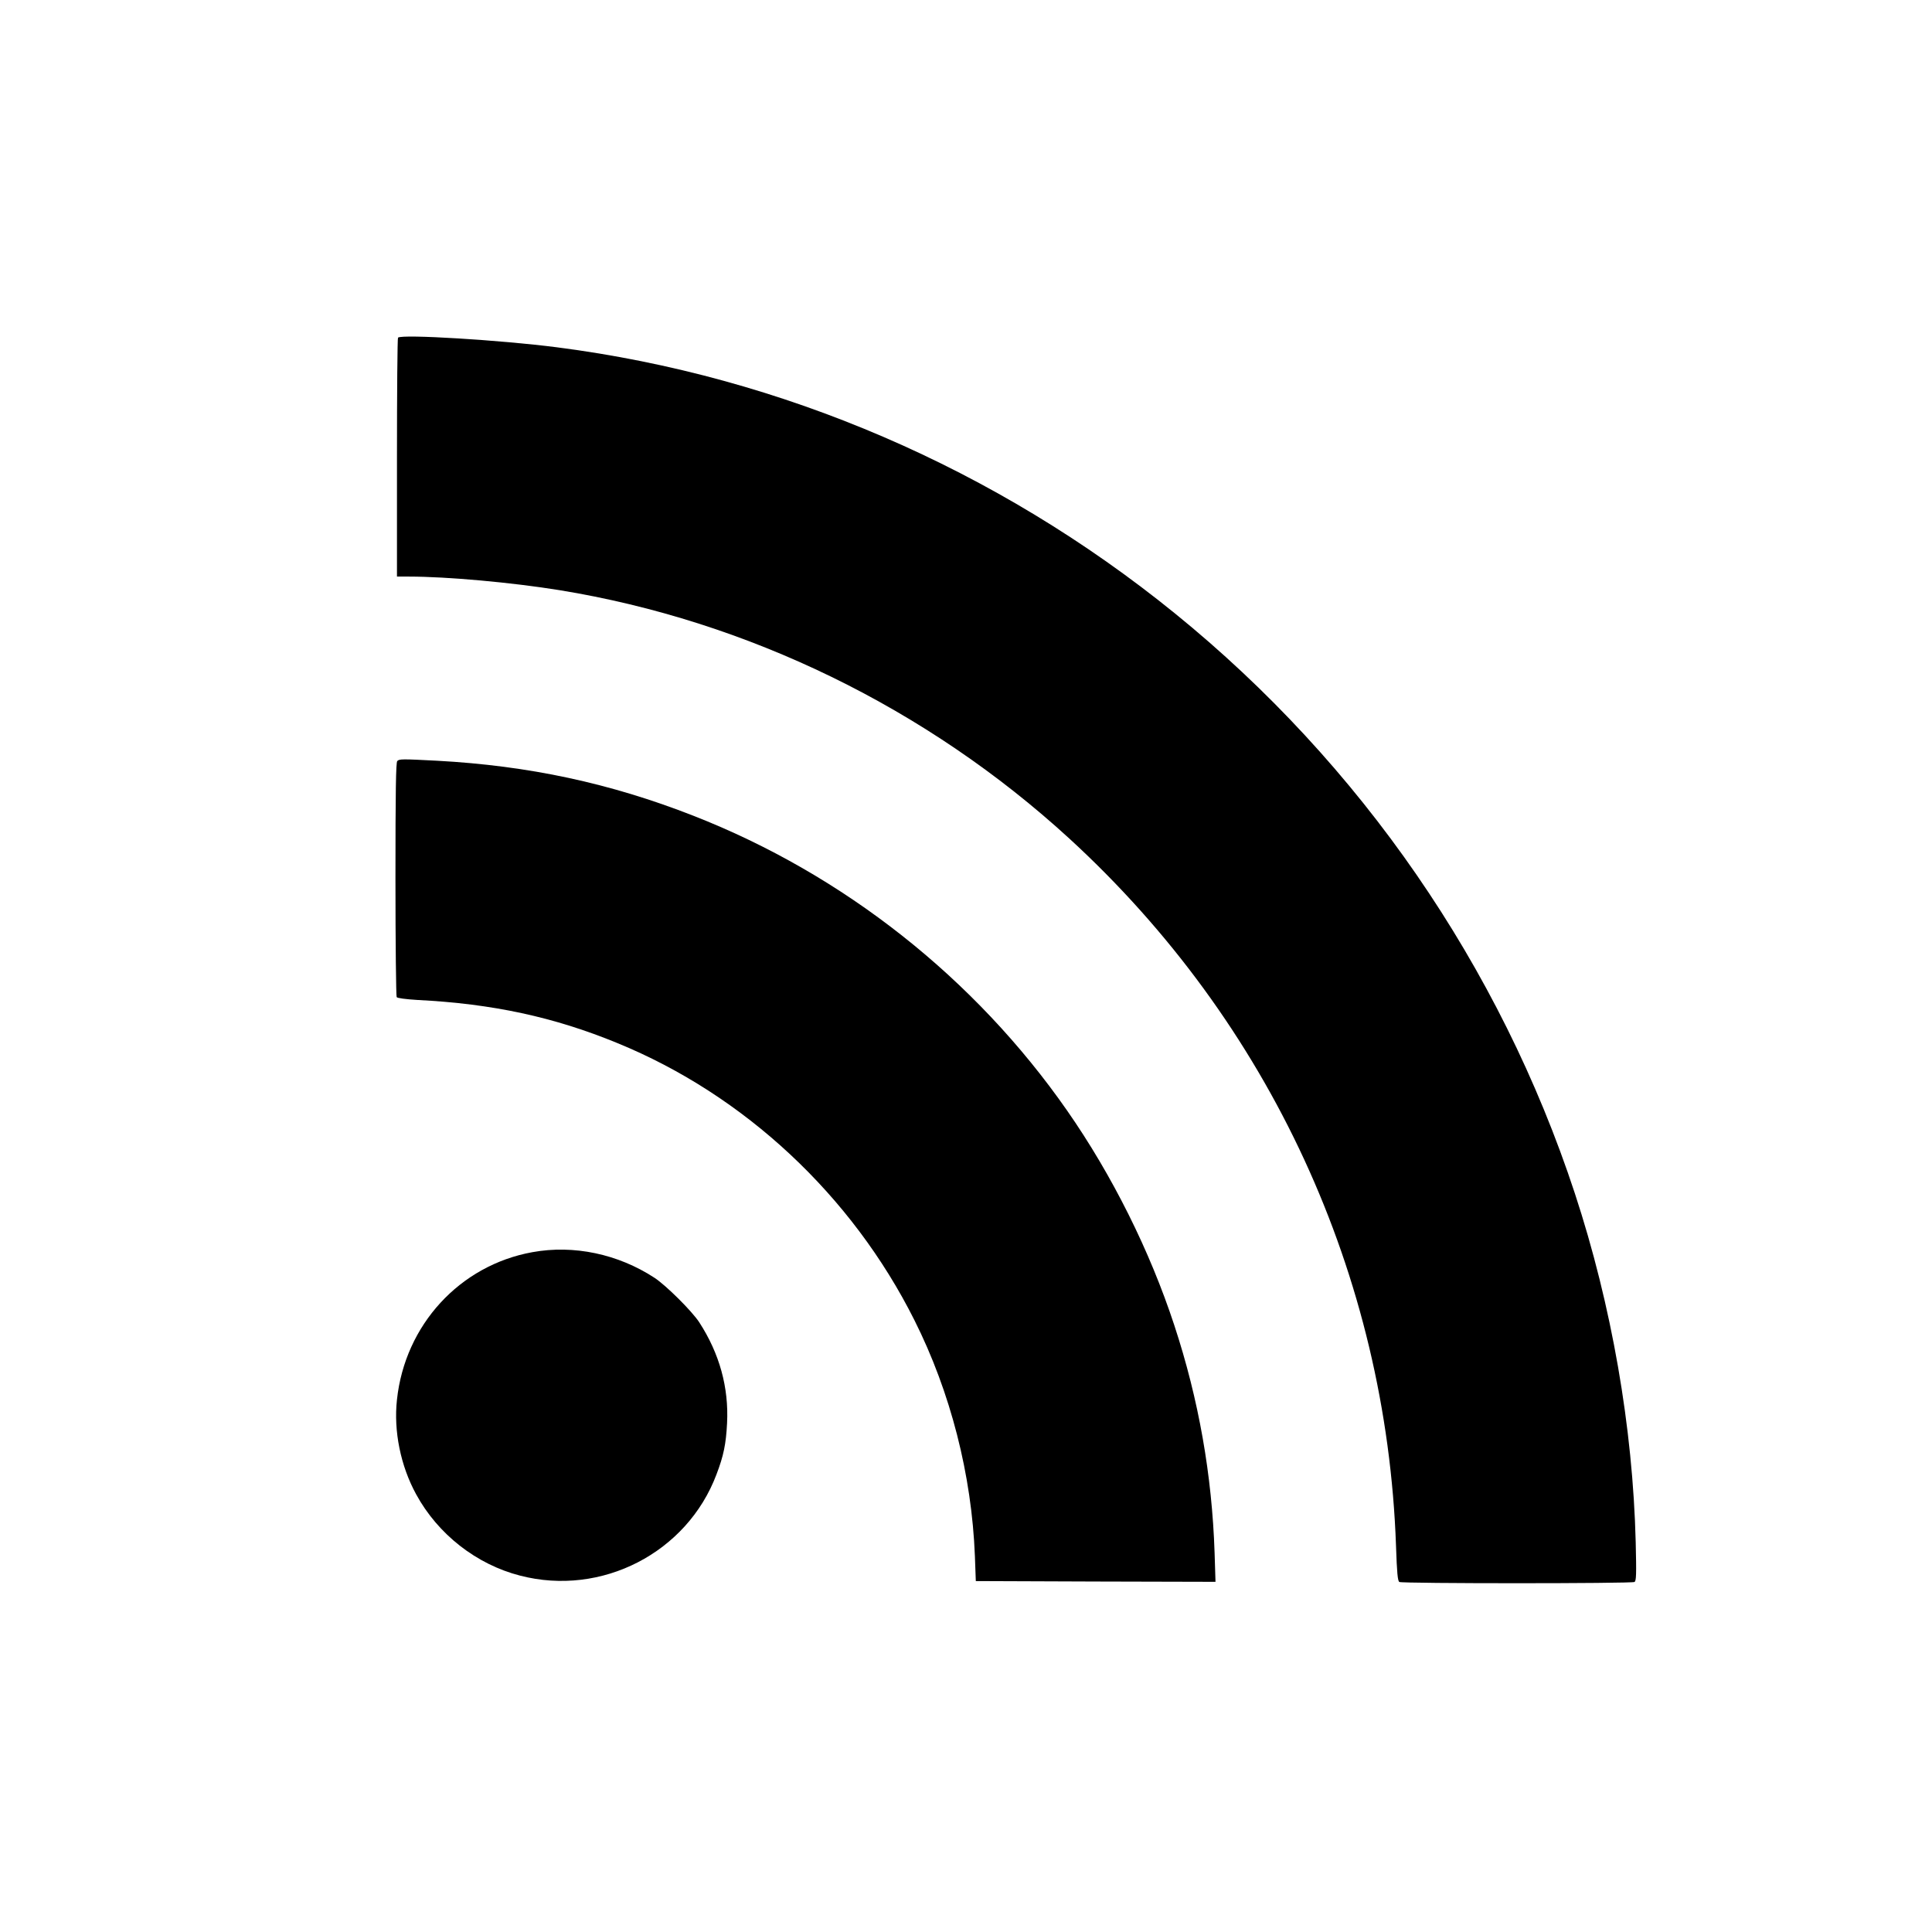 <?xml version="1.0" standalone="no"?>
<!DOCTYPE svg PUBLIC "-//W3C//DTD SVG 20010904//EN"
 "http://www.w3.org/TR/2001/REC-SVG-20010904/DTD/svg10.dtd">
<svg version="1.0" xmlns="http://www.w3.org/2000/svg"
 width="1280pt" height="1280pt" viewBox="0 0 1280 1280"
 preserveAspectRatio="xMidYMid meet">
<g transform="translate(0,1280) scale(0.1,-0.1)"
fill="#000000" stroke="none">
<path d="M2637 10563 c-4 -3 -7 -361 -7 -795 l0 -788 78 0 c255 0 683 -39 999
-90 1247 -203 2434 -781 3378 -1646 1327 -1217 2101 -2892 2164 -4687 6 -178
11 -231 22 -238 18 -11 1540 -11 1558 0 12 8 13 51 8 263 -19 762 -159 1568
-403 2311 -495 1505 -1419 2845 -2651 3844 -1181 958 -2600 1570 -4093 1762
-372 48 -1029 88 -1053 64z"/>
<path d="M2632 7758 c-9 -9 -12 -196 -12 -782 0 -424 4 -776 8 -782 4 -7 58
-14 137 -19 498 -25 906 -113 1326 -286 841 -344 1553 -1009 1967 -1835 240
-478 380 -1026 401 -1564 l6 -165 794 -3 794 -2 -6 192 c-17 514 -105 1016
-267 1508 -162 493 -411 993 -710 1422 -611 877 -1481 1564 -2475 1953 -551
216 -1091 332 -1700 365 -232 12 -249 12 -263 -2z"/>
<path d="M3527 4504 c-481 -87 -844 -482 -897 -977 -23 -207 24 -439 127 -627
144 -265 400 -465 689 -539 540 -140 1106 152 1301 671 47 123 63 201 70 339
12 237 -50 461 -184 668 -48 74 -222 247 -298 296 -241 157 -534 219 -808 169z"/>
</g>
</svg>
